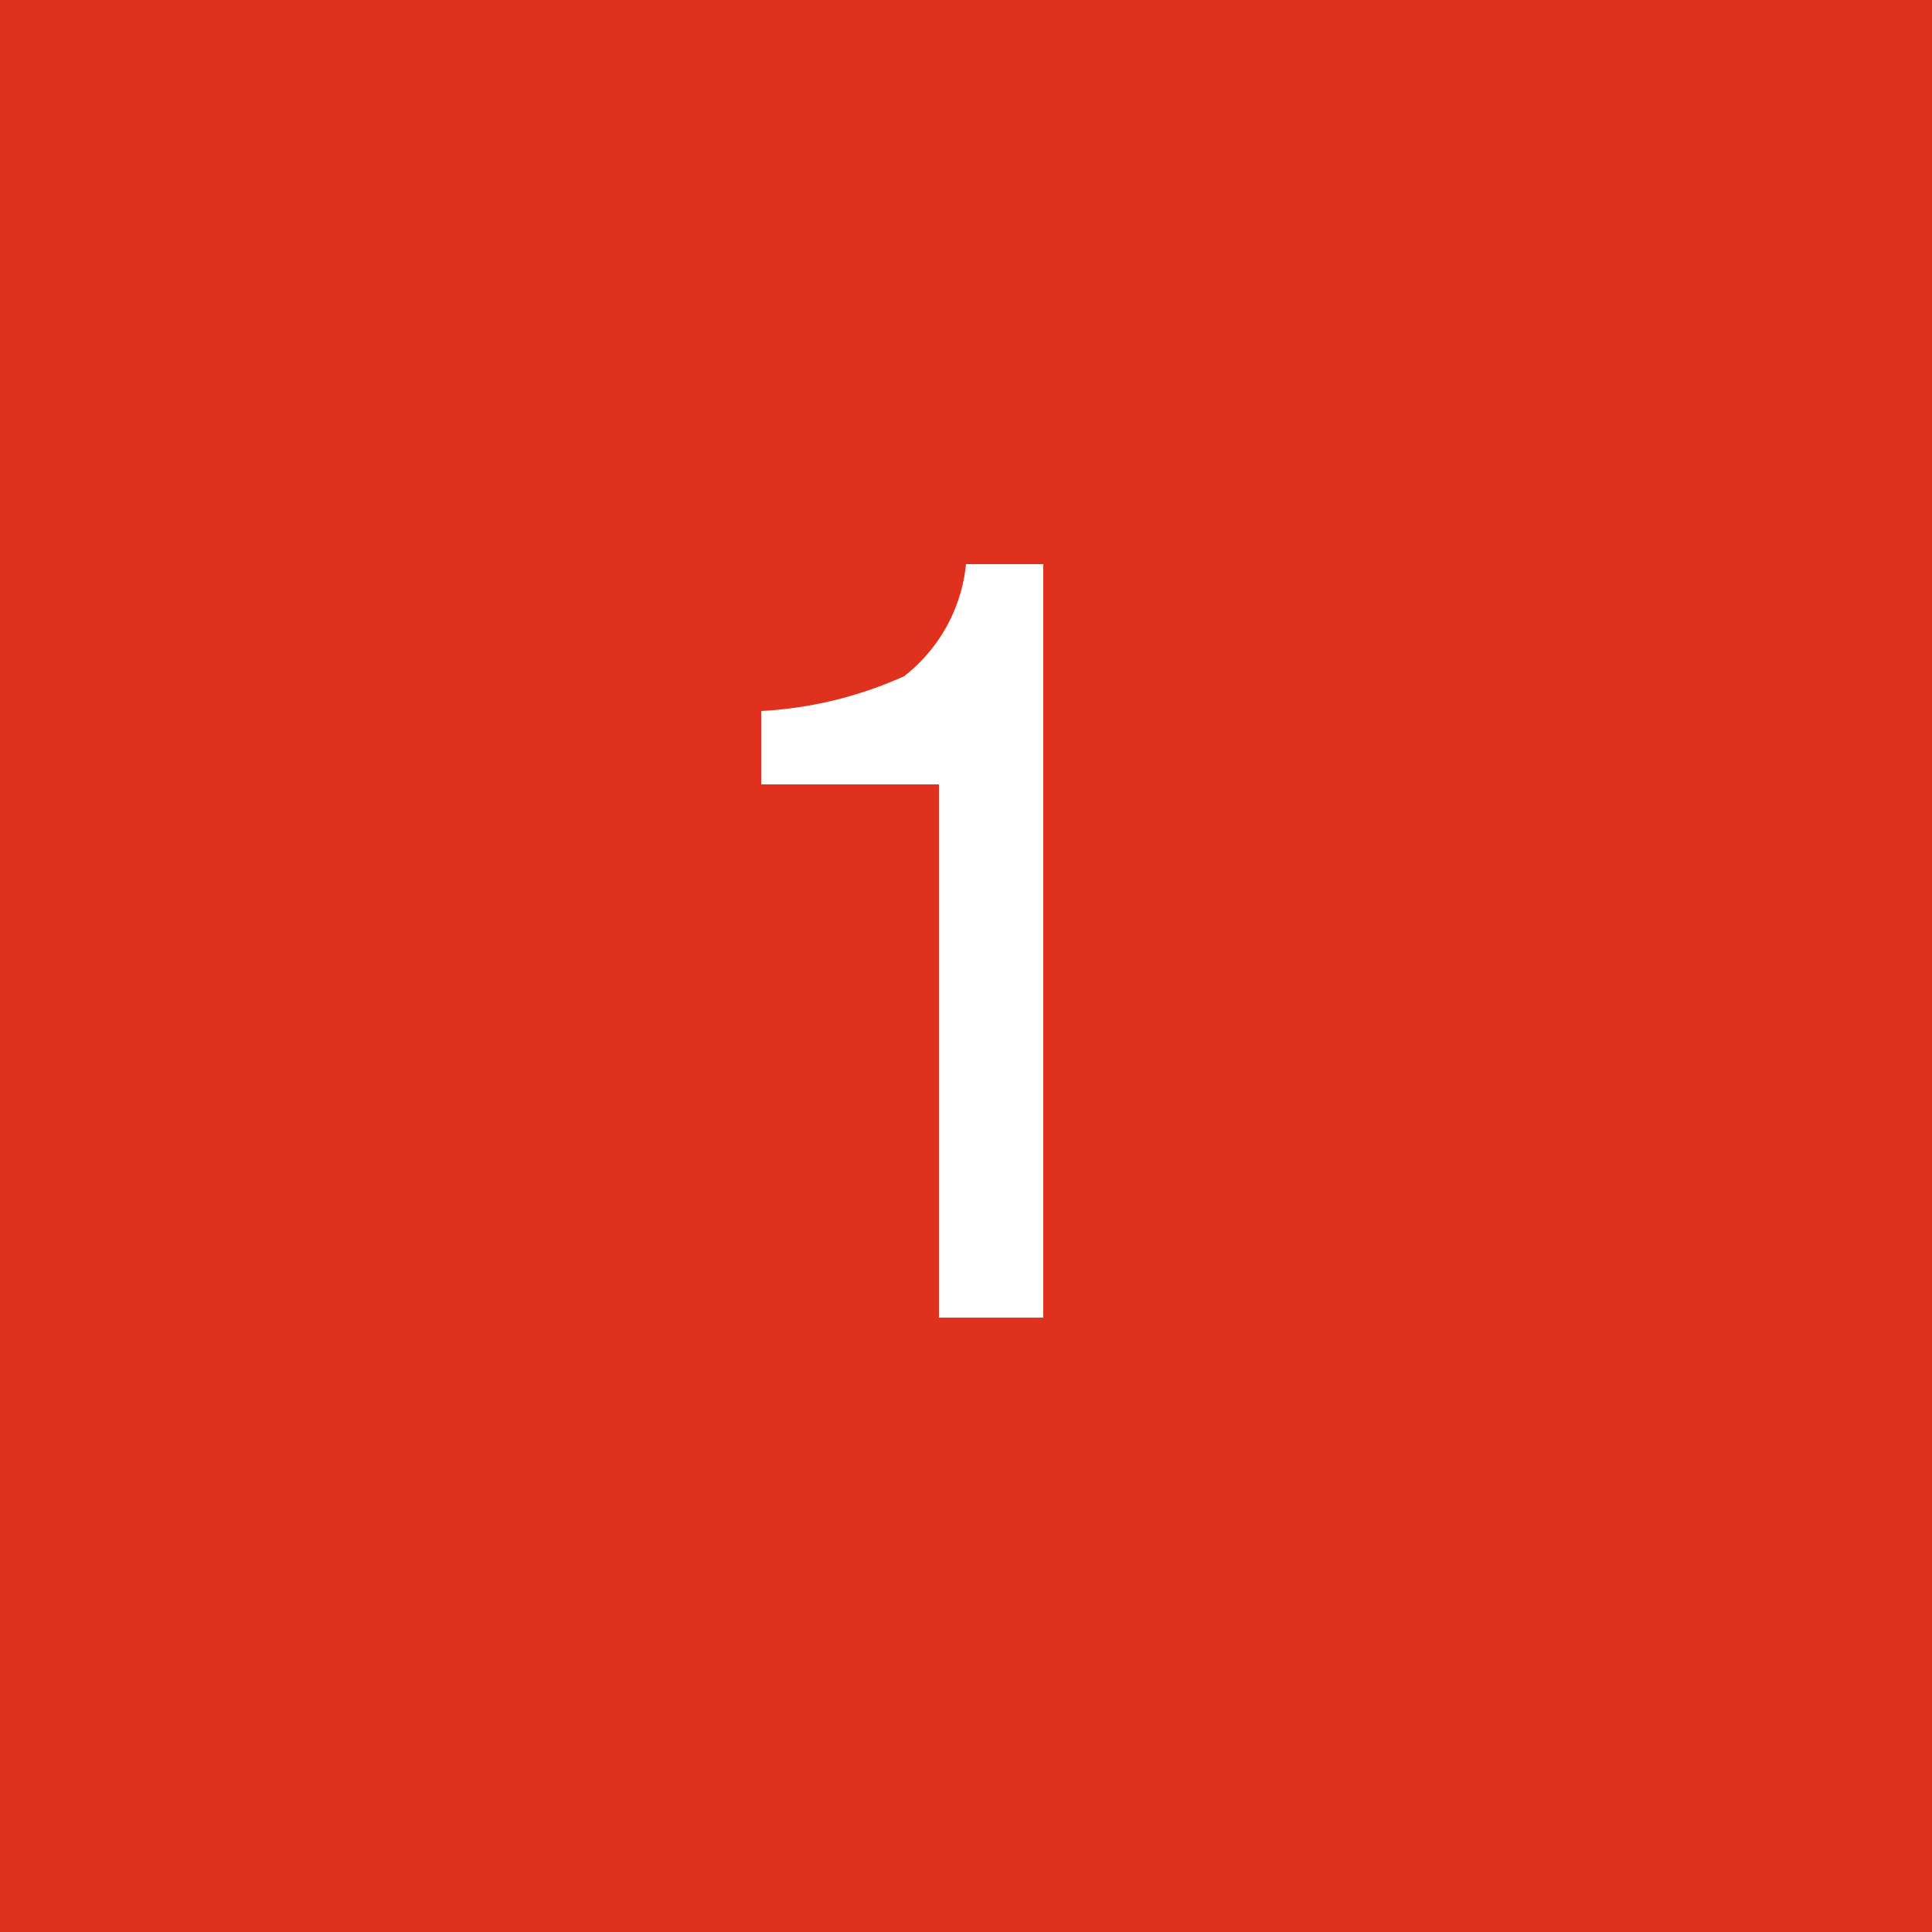 <svg id="Layer_1" data-name="Layer 1" xmlns="http://www.w3.org/2000/svg" width="50" height="50" viewBox="0 0 50 50">
  <defs>
    <style>
      .cls-1 {
        fill: #e0301e;
      }

      .cls-2 {
        fill: #fff;
      }
    </style>
  </defs>
  <rect class="cls-1" width="50" height="50"/>
  <path class="cls-2" d="M19.7,20.3V18.4a10.3,10.3,0,0,0,3.7-.9A4.2,4.2,0,0,0,25,14.6h2V34.1H24.3V20.3Z"/>
</svg>
